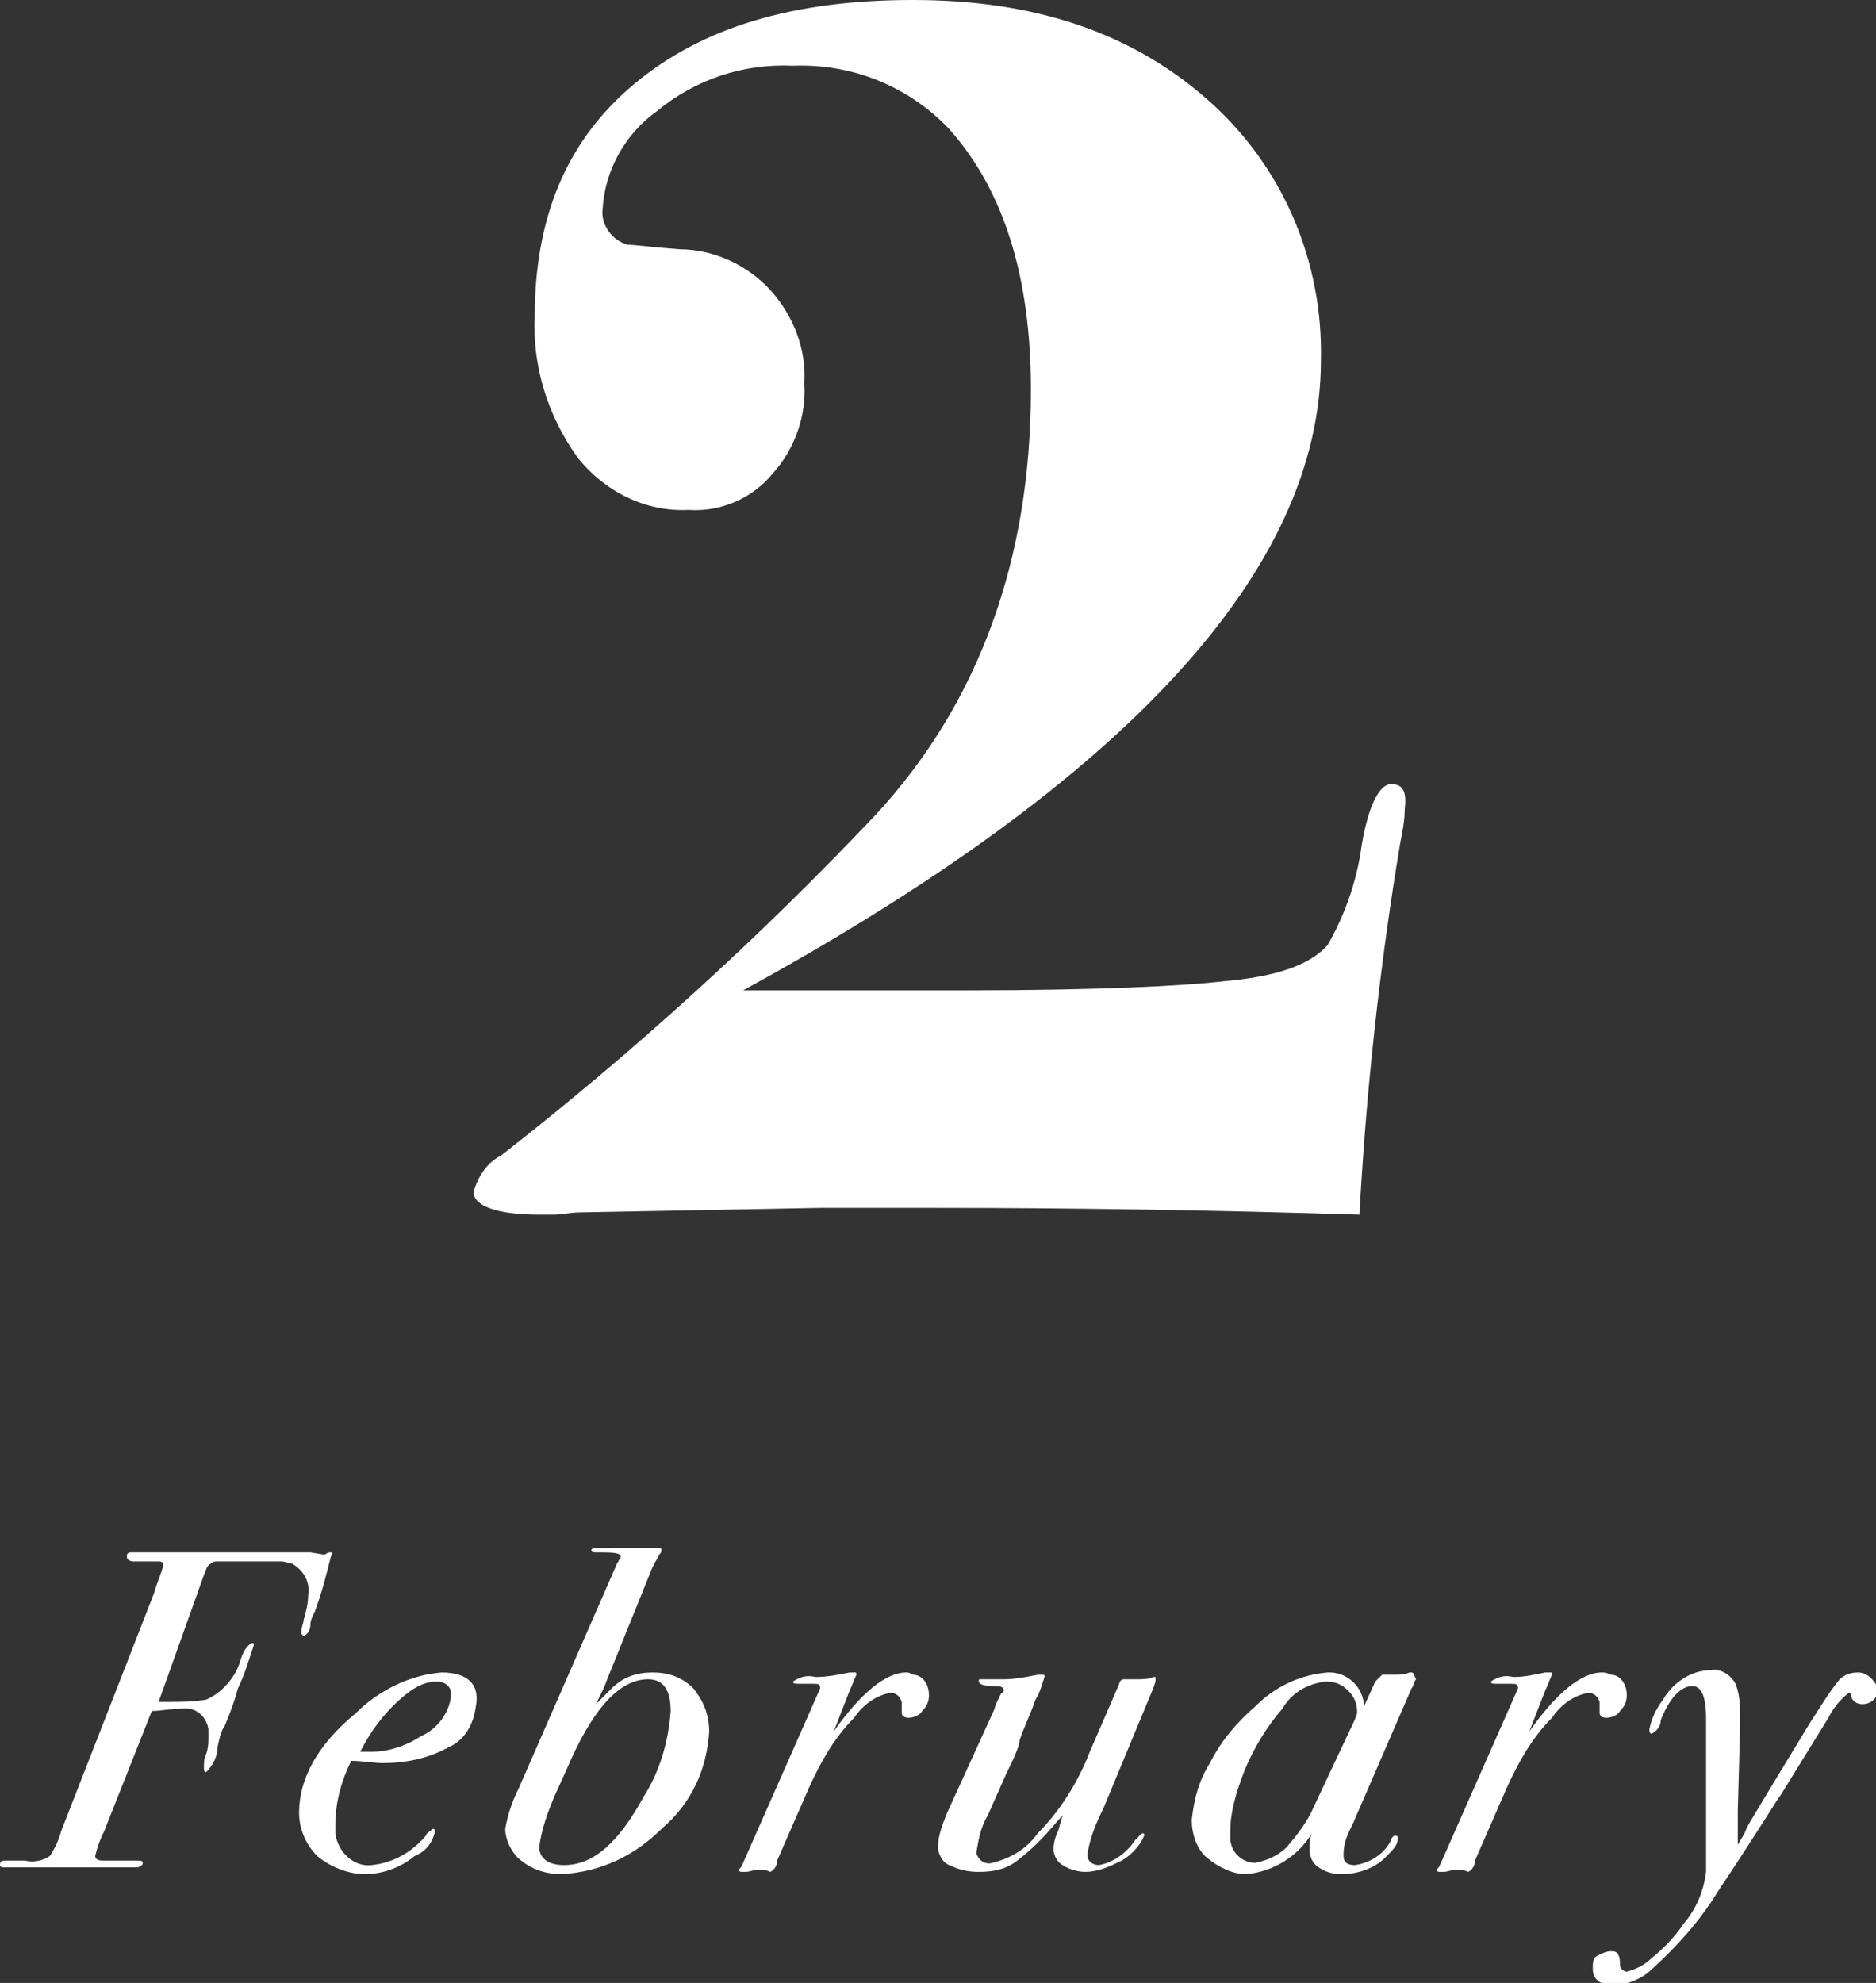 <?xml version="1.0" encoding="utf-8"?>
<!-- Generator: Adobe Illustrator 25.2.1, SVG Export Plug-In . SVG Version: 6.00 Build 0)  -->
<svg version="1.1" id="レイヤー_1" xmlns="http://www.w3.org/2000/svg" xmlns:xlink="http://www.w3.org/1999/xlink" x="0px"
	 y="0px" viewBox="0 0 82.8 87.5" style="enable-background:new 0 0 82.8 87.5;" xml:space="preserve">
<rect x="0" y="0" width="82.8" height="87.5" fill="#333333" stroke="none"/>
<style type="text/css">
	.st0{fill-rule:evenodd;clip-rule:evenodd;fill:#FFFFFF;}
</style>
<path id="_2_February_のコピー" class="st0" d="M61.4,34.6c-0.5,0-1,0.9-1.3,2.7c-0.2,1.5-0.7,3-1.5,4.4
	c-0.8,0.9-2.3,1.4-4.6,1.6c-1.7,0.2-5.5,0.4-11.3,0.4h-9.9c17-9.3,25.5-18.6,25.5-27.8c0.1-4.4-1.7-8.6-5-11.5
	c-3.4-3-7.7-4.4-13-4.4C35,0,31,1.2,28,3.7S23.6,9.6,23.6,14c-0.1,2.2,0.6,4.4,1.9,6.2c1.2,1.5,3,2.4,4.9,2.3
	c1.4,0.1,2.8-0.5,3.7-1.6c1-1.1,1.5-2.6,1.4-4c0.1-1.5-0.5-3-1.5-4.1c-1-1.1-2.5-1.8-4-1.8c-1.3-0.1-2-0.2-2.3-0.2
	c-0.7-0.2-1.2-0.9-1.1-1.6c0.1-1.7,1-3.3,2.4-4.3c1.7-1.4,3.8-2.1,6-2c2.6-0.1,5.1,0.9,6.9,2.8c2.4,2.7,3.6,6.5,3.6,11.5
	c0,7.5-2.3,13.8-6.8,18.7C33.6,41.3,28,46.4,22.1,51c-0.6,0.3-1,0.9-1.2,1.6c0,0.6,1,1,2.9,1h0.6c0.4,0,0.8-0.1,1.2-0.1l10.6-0.2
	c0.9,0,1.9,0,3.2,0c1,0,1.6,0,1.9,0c6.1,0,12.3,0.1,18.7,0.3c0.3-5.5,0.9-11,1.8-16.4c0.1-0.5,0.2-1,0.2-1.5
	C62.1,34.9,61.9,34.6,61.4,34.6L61.4,34.6L61.4,34.6z M14.6,68.5L14.6,68.5c-0.2,0-0.2,0.1-0.3,0.1l-0.6-0.1c-0.3,0-0.7,0-1,0
	c-0.5,0-0.8,0-1,0l-4.3,0l-1.3,0c-0.1,0-0.2,0-0.3,0c-0.2,0-0.2,0.1-0.2,0.2c0,0.1,0.1,0.2,0.3,0.2H7c0.2,0,0.2,0.1,0.2,0.2
	c-0.1,0.4-0.3,0.8-0.4,1.2L2.7,80.8c-0.1,0.4-0.3,0.8-0.5,1.1c-0.3,0.2-0.7,0.3-1.1,0.2H0.3c-0.2,0-0.3,0-0.3,0.2
	c0,0.1,0.1,0.1,0.2,0.1H6c0.2,0,0.3-0.1,0.3-0.2S6.2,82.1,6,82.1H4.5c-0.2,0-0.3-0.1-0.3-0.2c0.1-0.4,0.2-0.7,0.4-1.1l2.1-5.3
	c0.4,0,0.8-0.1,1.3-0.1c0.6-0.1,1.1,0.3,1.2,0.9c0,0.1,0,0.2,0,0.3c0,0.3,0,0.5-0.1,0.8c-0.1,0.2-0.1,0.4-0.1,0.6
	c0,0.1,0,0.2,0.1,0.2c0,0,0,0,0,0c0.3-0.3,0.5-0.7,0.5-1.1c0.1-0.5,0.2-0.8,0.3-0.9c0.3-0.7,0.5-1.3,0.6-1.7
	c0.3-0.6,0.5-1.3,0.7-1.9c0-0.1,0-0.1-0.1-0.1c-0.3,0.2-0.4,0.5-0.5,0.8c-0.2,0.7-0.8,1.4-1.5,1.7c-0.6,0.1-1.1,0.1-1.7,0.1
	c-0.1,0-0.3,0-0.4,0L9,69.5c0.1-0.2,0.1-0.4,0.3-0.5c0.1-0.1,0.2-0.1,0.3-0.1h0.8c0.1,0,0.3,0,0.5,0c0.8,0,1.3,0,1.5,0
	c0.2,0,0.4,0.1,0.5,0.1c0.5,0.3,0.8,0.8,0.7,1.4c0,0.4-0.1,0.7-0.2,1.1c0,0.1-0.1,0.3-0.1,0.5c0,0.1,0,0.1,0.1,0.2c0,0,0,0,0,0
	c0.2-0.1,0.3-0.3,0.3-0.5c0-0.2,0.1-0.4,0.2-0.6c0.3-0.8,0.5-1.6,0.7-2.4C14.7,68.5,14.7,68.5,14.6,68.5
	C14.6,68.5,14.6,68.5,14.6,68.5L14.6,68.5L14.6,68.5z M19.5,73.8c-1.4,0.1-2.8,0.8-3.8,1.8C14,77,13.2,78.5,13.2,80
	c0,0.7,0.3,1.4,0.8,1.9c0.6,0.5,1.4,0.8,2.1,0.8c0.8,0,1.6-0.3,2.2-0.8c0.5-0.2,0.8-0.6,0.9-1.1c0,0,0-0.1-0.1-0.1c0,0,0,0,0,0
	c-0.1,0.1-0.3,0.2-0.3,0.3c-0.6,0.7-1.4,1.2-2.4,1.3c-0.8,0.1-1.5-0.6-1.6-1.4c0-0.1,0-0.3,0-0.4c0-1,0.3-2,0.7-2.8
	c0.5,0,1,0.1,1.4,0.1c1,0,2-0.2,2.9-0.7c0.7-0.3,1.1-1,1.2-1.8C21.2,74.3,20.6,73.8,19.5,73.8L19.5,73.8L19.5,73.8z M18.6,76.6
	c-0.6,0.4-1.4,0.7-2.2,0.7c-0.2,0-0.4,0-0.5,0c0.5-1,1.2-1.9,2.1-2.6c0.4-0.3,0.8-0.5,1.3-0.5c0.3,0,0.6,0.2,0.6,0.5
	c0,0.1,0,0.1,0,0.2C19.8,75.6,19.3,76.3,18.6,76.6L18.6,76.6L18.6,76.6z M30.6,74.5c-0.5-0.5-1.1-0.7-1.8-0.7
	c-0.7,0-1.3,0.2-1.8,0.7l-0.5,0.5c-0.1,0.1-0.1,0.1-0.2,0.2c0.2-0.4,0.4-0.8,0.5-1.1l1.9-4.7c0.1-0.3,0.3-0.6,0.4-0.8
	c0,0,0.1-0.1,0.1-0.2c0-0.1-0.1-0.1-0.2-0.1h-0.1l-0.4,0c-0.1,0-0.8,0-1.9,0c-0.3,0-0.5,0-0.5,0.1c0,0.1,0.1,0.1,0.2,0.1
	c0.7,0,1.1,0,1.1,0.2c0,0.1-0.1,0.1-0.1,0.2c-0.1,0.1-0.1,0.2-0.2,0.4l-4.2,9.6c-0.3,0.6-0.5,1.2-0.6,1.8c0,0.5,0.3,1.1,0.7,1.4
	c0.5,0.4,1.1,0.6,1.8,0.6c1.7-0.1,3.2-0.8,4.4-2c1.3-1.1,2-2.6,2.1-4.3C31.3,75.6,31,75,30.6,74.5z M28.4,79.3c-1.1,2-2.2,3-3.5,3
	c-0.7,0-1.1-0.3-1.1-0.8c0.1-0.8,0.4-1.6,0.7-2.3l0.5-1.1c1.1-2.6,2.3-4,3.6-4c0.7,0,1,0.5,1,1.4C29.5,76.9,29.1,78.2,28.4,79.3
	L28.4,79.3z M40,73.8c-0.9,0-2,0.9-3.2,2.6l0.7-1.8c0.1-0.2,0.2-0.5,0.3-0.7c0-0.1,0-0.1-0.1-0.1c0,0,0,0,0,0c-0.1,0-0.1,0-0.2,0
	C37,73.9,36.5,74,36,74c-0.4-0.1-0.7,0-1,0.2c0,0.1,0.1,0.1,0.3,0.1h0.2c0.1,0,0.2,0,0.3,0h0.1c0.2,0,0.3,0,0.3,0.2l-3.4,7.7
	l-0.1,0.2c0,0,0,0-0.1,0.1c0,0.1,0.1,0.1,0.2,0.1h0.1c0.2,0,0.4-0.1,0.5-0.1c0.2,0,0.4,0,0.6,0.1c0.2-0.1,0.3-0.3,0.3-0.5l1.4-3.2
	c0.5-1.1,1.1-2.2,2-3.1c0.4-0.6,1-1,1.6-1.1c0.2,0,0.4,0.1,0.5,0.4c0,0,0,0.1,0,0.1c0,0.1,0,0.1,0,0.2l0,0.2c0,0.1,0.1,0.2,0.3,0.2
	c0.2,0,0.5-0.1,0.6-0.3c0.2-0.2,0.3-0.4,0.3-0.7c0-0.5-0.3-0.9-0.7-0.9C40.1,73.8,40.1,73.8,40,73.8L40,73.8L40,73.8z M51,74
	c0,0-0.1,0-0.1,0c-0.2,0.1-0.5,0.1-0.7,0.1h-0.6c-0.1,0-0.2,0.1-0.2,0.2l-1.3,3c-0.5,1.3-1.3,2.6-2.3,3.6c-0.5,0.7-1.2,1.1-2,1.3
	c-0.3,0.1-0.6-0.1-0.7-0.4c0,0,0-0.1,0-0.1c0.1-0.6,0.2-1.1,0.5-1.6l0.8-1.8c0.4-0.8,0.6-1.3,0.6-1.5c0.2-0.6,0.5-1.2,0.7-1.8
	c0.2-0.3,0.3-0.7,0.4-1c0-0.1,0-0.1-0.1-0.1c0,0,0,0,0,0c-0.1,0-0.1,0-0.2,0c-0.5,0.1-1,0.2-1.5,0.2c-0.1,0-0.3,0-0.5,0
	c-0.2,0-0.3,0-0.5,0c-0.1,0-0.1,0-0.1,0.1c0,0,0,0,0,0c0,0.1,0.2,0.2,0.6,0.2c0.3,0,0.5,0,0.5,0.2c0,0,0,0.1-0.1,0.1
	c-0.2,0.4-0.3,0.6-0.3,0.7L41.8,80c-0.2,0.5-0.4,1-0.4,1.5c0,0.3,0.2,0.7,0.5,0.8c0.4,0.2,0.8,0.3,1.3,0.3c0.6,0,1.2-0.1,1.7-0.5
	c0.8-0.6,1.4-1.3,2-2l-0.2,0.7c-0.1,0.2-0.2,0.5-0.2,0.8c0,0.3,0.2,0.6,0.4,0.7c0.3,0.2,0.7,0.3,1,0.3c0.5,0,1-0.2,1.4-0.4
	c0.5-0.2,1-0.7,1.2-1.2c0-0.1,0-0.1-0.1-0.1c0,0,0,0,0,0c-0.1,0.1-0.2,0.2-0.3,0.3c-0.4,0.6-1,1-1.6,1.1c-0.3,0-0.5-0.2-0.5-0.4
	c0,0,0-0.1,0-0.1c0.1-0.7,0.4-1.4,0.7-2l2.2-5.3l0.1-0.3L51,74C51.1,74,51,74,51,74L51,74L51,74z M62.3,73.8c0,0-0.1,0-0.1,0
	c-0.2,0.1-0.4,0.1-0.7,0.1c-0.1,0-0.1,0-0.3,0c-0.1,0-0.2,0-0.2,0c-0.1,0.1-0.2,0.2-0.3,0.3l-0.5,1.1c0-0.8-0.7-1.5-1.5-1.5
	c0,0-0.1,0-0.1,0c-1.2,0.1-2.3,0.6-3.2,1.5c-0.8,0.7-1.5,1.5-2,2.5c-0.5,0.8-0.7,1.6-0.8,2.5c0,0.6,0.2,1.3,0.7,1.7
	c0.5,0.4,1.1,0.7,1.7,0.7c1.2-0.1,2.3-0.8,2.9-1.8c-0.1,0.2-0.1,0.5-0.1,0.7c0,0.3,0.1,0.6,0.4,0.8c0.3,0.2,0.6,0.3,1,0.3
	c0.8,0,1.6-0.3,2.1-0.9c0.2-0.2,0.4-0.4,0.4-0.7c0,0,0-0.1-0.1-0.1c0,0,0,0,0,0c-0.1,0-0.2,0.1-0.2,0.2c-0.3,0.6-0.9,1-1.6,1.1
	c-0.3,0-0.5-0.1-0.5-0.4c0,0,0-0.1,0-0.1c0-0.5,0.2-0.9,0.4-1.3l2.6-6c0.1-0.1,0.1-0.3,0.2-0.4C62.4,73.9,62.4,73.8,62.3,73.8
	C62.3,73.8,62.3,73.8,62.3,73.8L62.3,73.8L62.3,73.8z M59.6,76.3L58,79.7c-0.3,0.7-0.7,1.2-1.2,1.8c-0.4,0.4-0.9,0.6-1.4,0.7
	c-0.6,0-1.1-0.5-1.1-1.1c0-0.1,0-0.2,0-0.3c0-0.9,0.3-1.8,0.6-2.6c0.4-1,1-2,1.7-2.8c0.4-0.7,1.1-1.1,1.9-1.2c0.4,0,0.7,0.1,1,0.4
	c0.3,0.3,0.4,0.6,0.4,1C59.8,75.9,59.7,76.1,59.6,76.3L59.6,76.3L59.6,76.3z M70.7,73.8c-0.9,0-2,0.9-3.2,2.6l0.7-1.8
	c0.1-0.2,0.2-0.5,0.3-0.7c0-0.1,0-0.1-0.1-0.1c0,0,0,0,0,0c-0.1,0-0.1,0-0.2,0c-0.5,0.1-0.9,0.2-1.4,0.2c-0.4-0.1-0.7,0-1,0.2
	c0,0.1,0.1,0.1,0.3,0.1h0.2c0.1,0,0.2,0,0.3,0h0.1c0.2,0,0.3,0,0.3,0.2l-3.4,7.7l-0.1,0.2c0,0,0,0-0.1,0.1c0,0.1,0.1,0.1,0.2,0.1
	h0.1c0.2,0,0.4-0.1,0.5-0.1c0.2,0,0.4,0,0.6,0.1c0.2-0.1,0.3-0.3,0.3-0.5l1.4-3.2c0.5-1.1,1.1-2.2,2-3.1c0.4-0.6,1-1,1.6-1.1
	c0.2,0,0.4,0.1,0.5,0.4c0,0,0,0.1,0,0.1c0,0.1,0,0.1,0,0.2l0,0.2c0,0.1,0.1,0.2,0.3,0.2c0.2,0,0.5-0.1,0.6-0.3
	c0.2-0.2,0.3-0.4,0.3-0.7c0-0.5-0.3-0.9-0.7-0.9C70.9,73.8,70.8,73.8,70.7,73.8L70.7,73.8L70.7,73.8z M82,73.8
	c-0.3,0-0.6,0.1-0.8,0.3c-0.5,0.6-0.9,1.3-1.3,1.9l-1.7,2.8l-0.6,1c-0.3,0.5-0.5,0.8-0.6,1.1l-0.3,0.5c0-0.5,0-1,0-1.5l0.1-3.6v-0.5
	c0-0.5,0-1-0.2-1.5c-0.2-0.4-0.7-0.7-1.1-0.6c-0.9,0-1.7,0.6-2.1,1.3c-0.3,0.4-0.5,0.8-0.6,1.3c0,0.1,0,0.2,0.1,0.2c0,0,0,0,0,0
	c0.2-0.1,0.4-0.3,0.4-0.6c0.4-1,0.9-1.5,1.4-1.5c0.4,0,0.6,0.5,0.6,1.4v6.8c-0.1,0.8-0.4,1.6-1,2.3c-0.4,0.6-0.9,1.1-1.4,1.5
	c-0.3,0.3-0.7,0.5-1.1,0.6c-0.1,0-0.3-0.1-0.3-0.3c0,0,0,0,0,0c0-0.2,0-0.3-0.1-0.5c-0.1-0.1-0.2-0.1-0.3-0.1
	c-0.2,0-0.4,0.1-0.6,0.2c-0.2,0.1-0.2,0.3-0.2,0.6c0,0.4,0.3,0.7,0.9,0.7c0.6,0,1.3-0.3,1.7-0.7c1.1-1,2.1-2.1,2.9-3.4
	c1.8-2.7,2.7-4.2,2.8-4.3l2.1-3.4c0.2-0.4,0.5-0.8,0.9-1.1c0,0,0.1,0,0.1,0.1c0,0.2,0.2,0.4,0.5,0.4c0.4,0,0.7-0.3,0.7-0.7
	C82.7,74.1,82.4,73.8,82,73.8L82,73.8L82,73.8z"/>
</svg>
